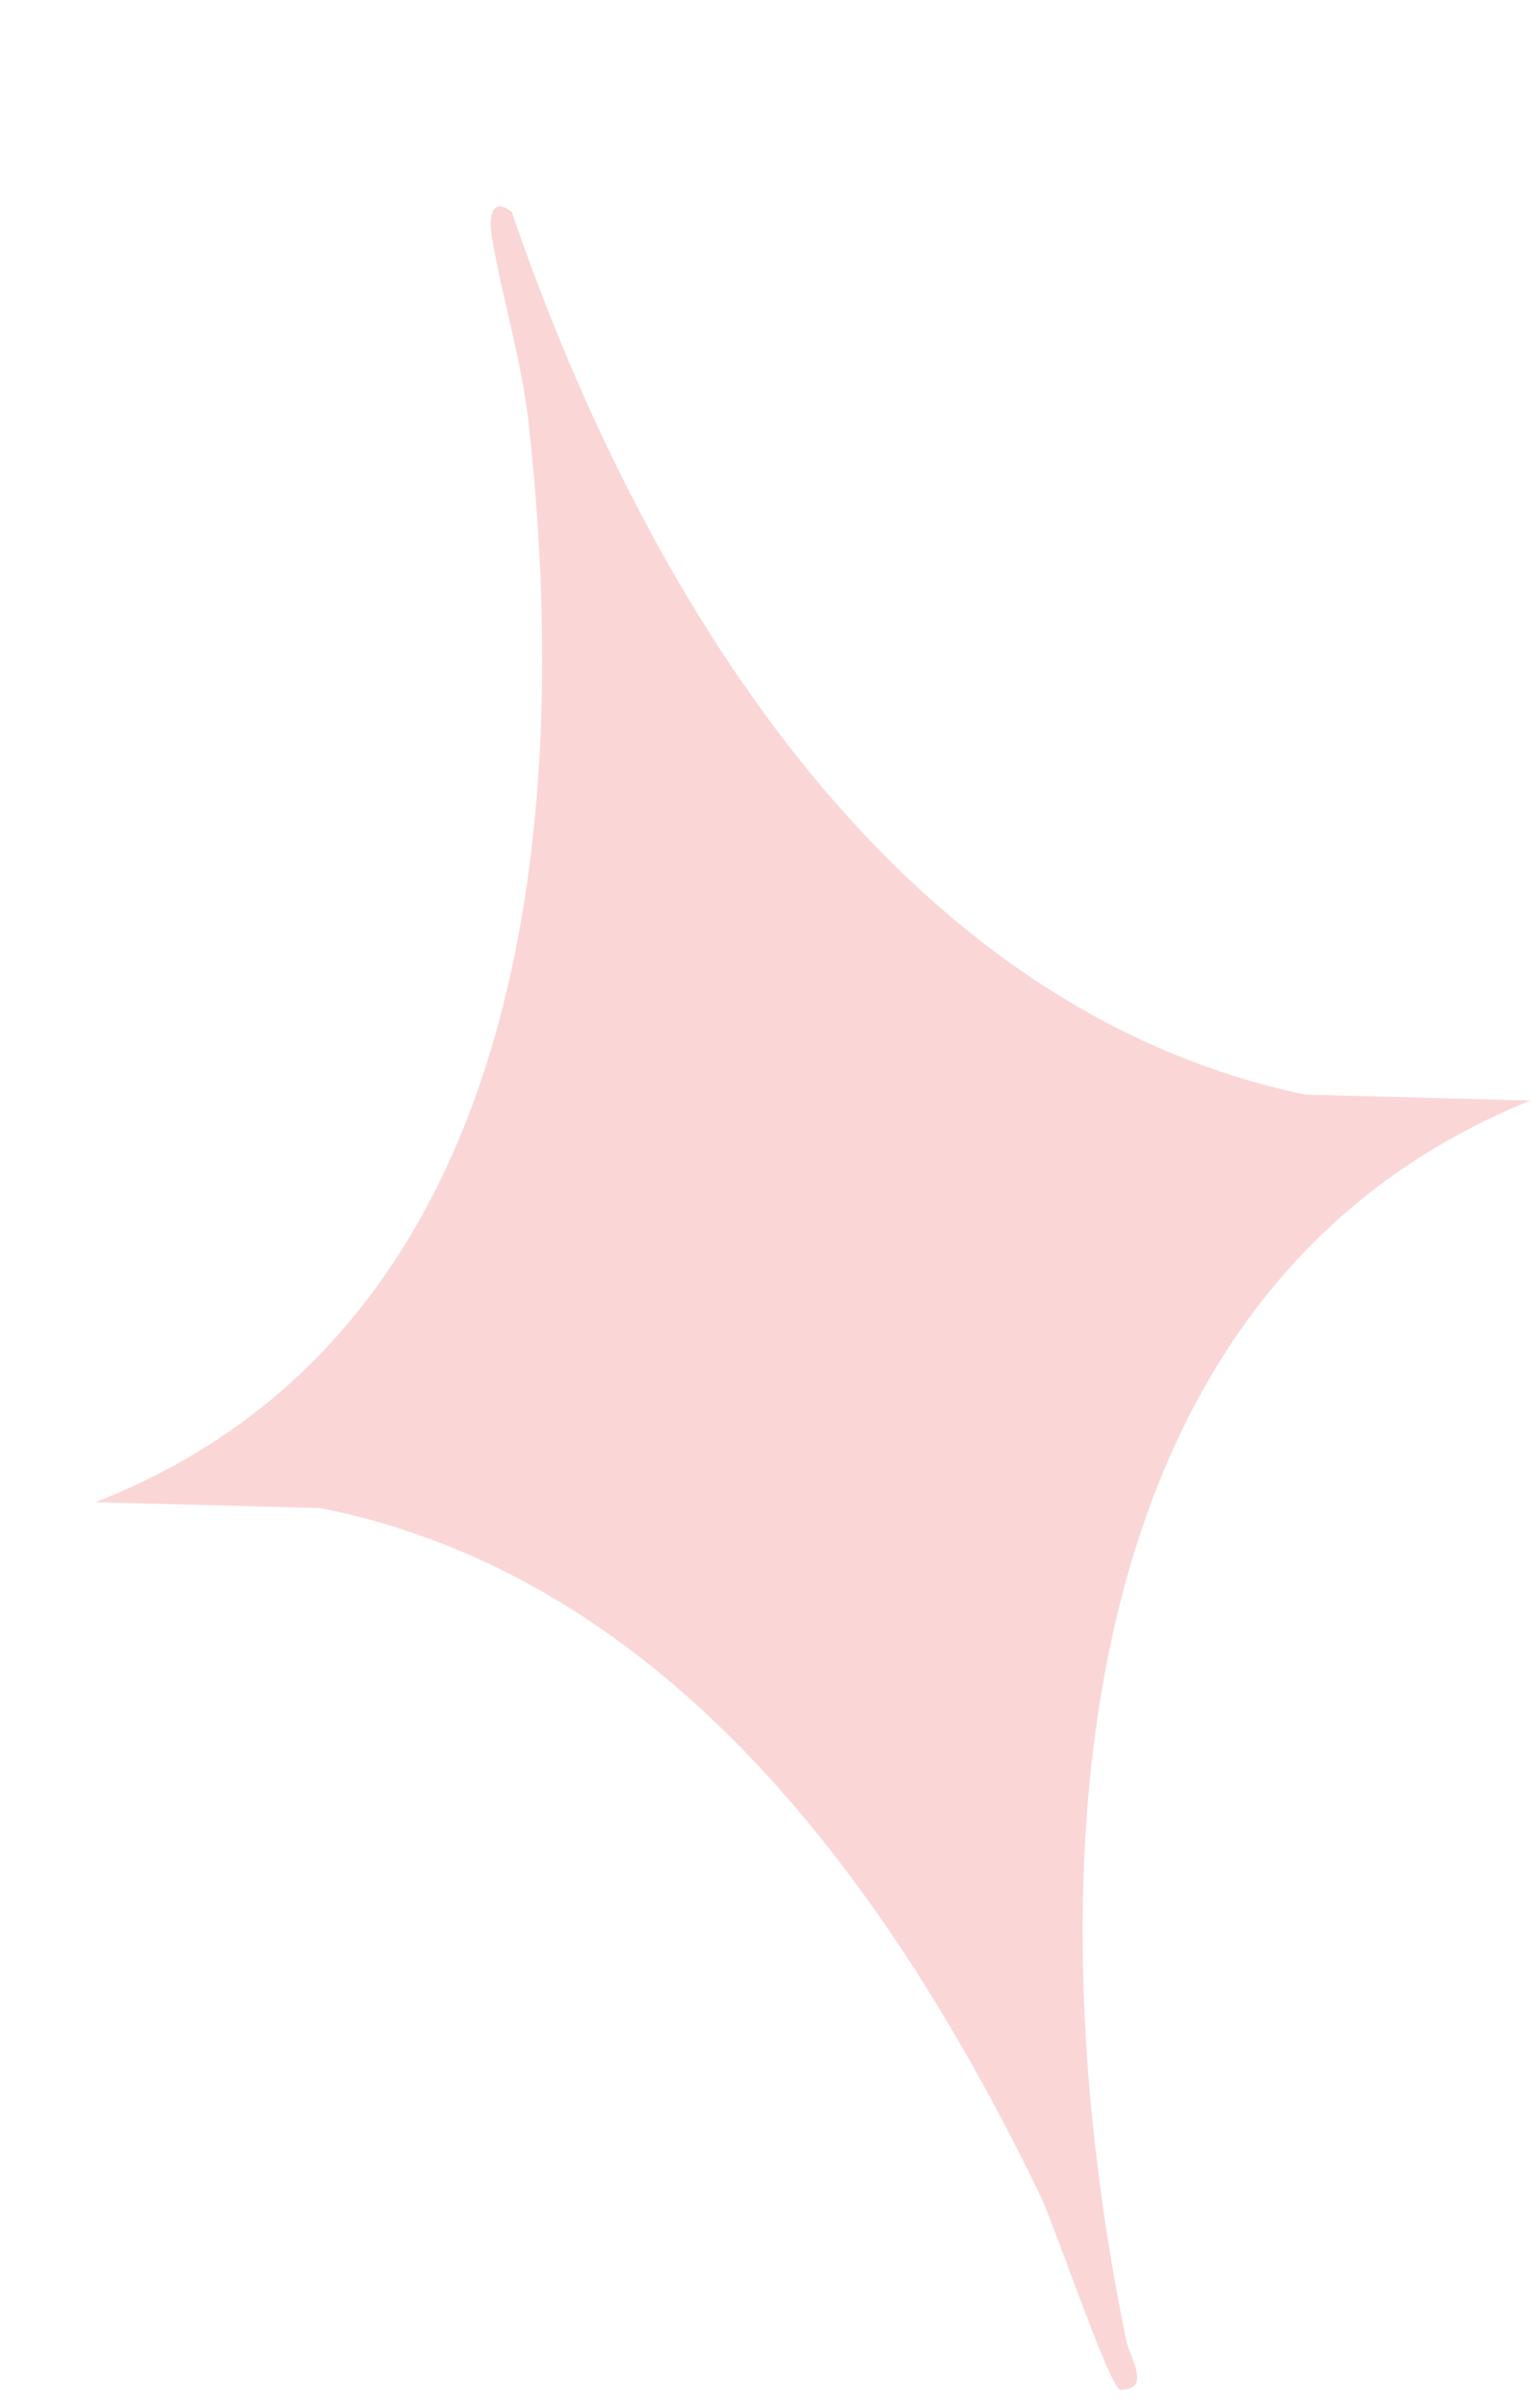 <svg width="7" height="11" viewBox="0 0 7 11" fill="none" xmlns="http://www.w3.org/2000/svg">
<path d="M2.339 0.966C2.926 2.682 4.068 4.603 5.968 5.001L6.997 5.028C4.788 5.921 4.739 8.706 5.15 10.695C5.165 10.771 5.268 10.917 5.123 10.918C5.075 10.918 4.823 10.168 4.757 10.032C4.085 8.644 3.066 7.206 1.465 6.89L0.436 6.863C2.416 6.09 2.619 3.764 2.417 1.934C2.384 1.637 2.295 1.361 2.249 1.082C2.234 0.995 2.245 0.898 2.338 0.966L2.339 0.966Z" fill="#ED3237" fill-opacity="0.2"/>
</svg>
